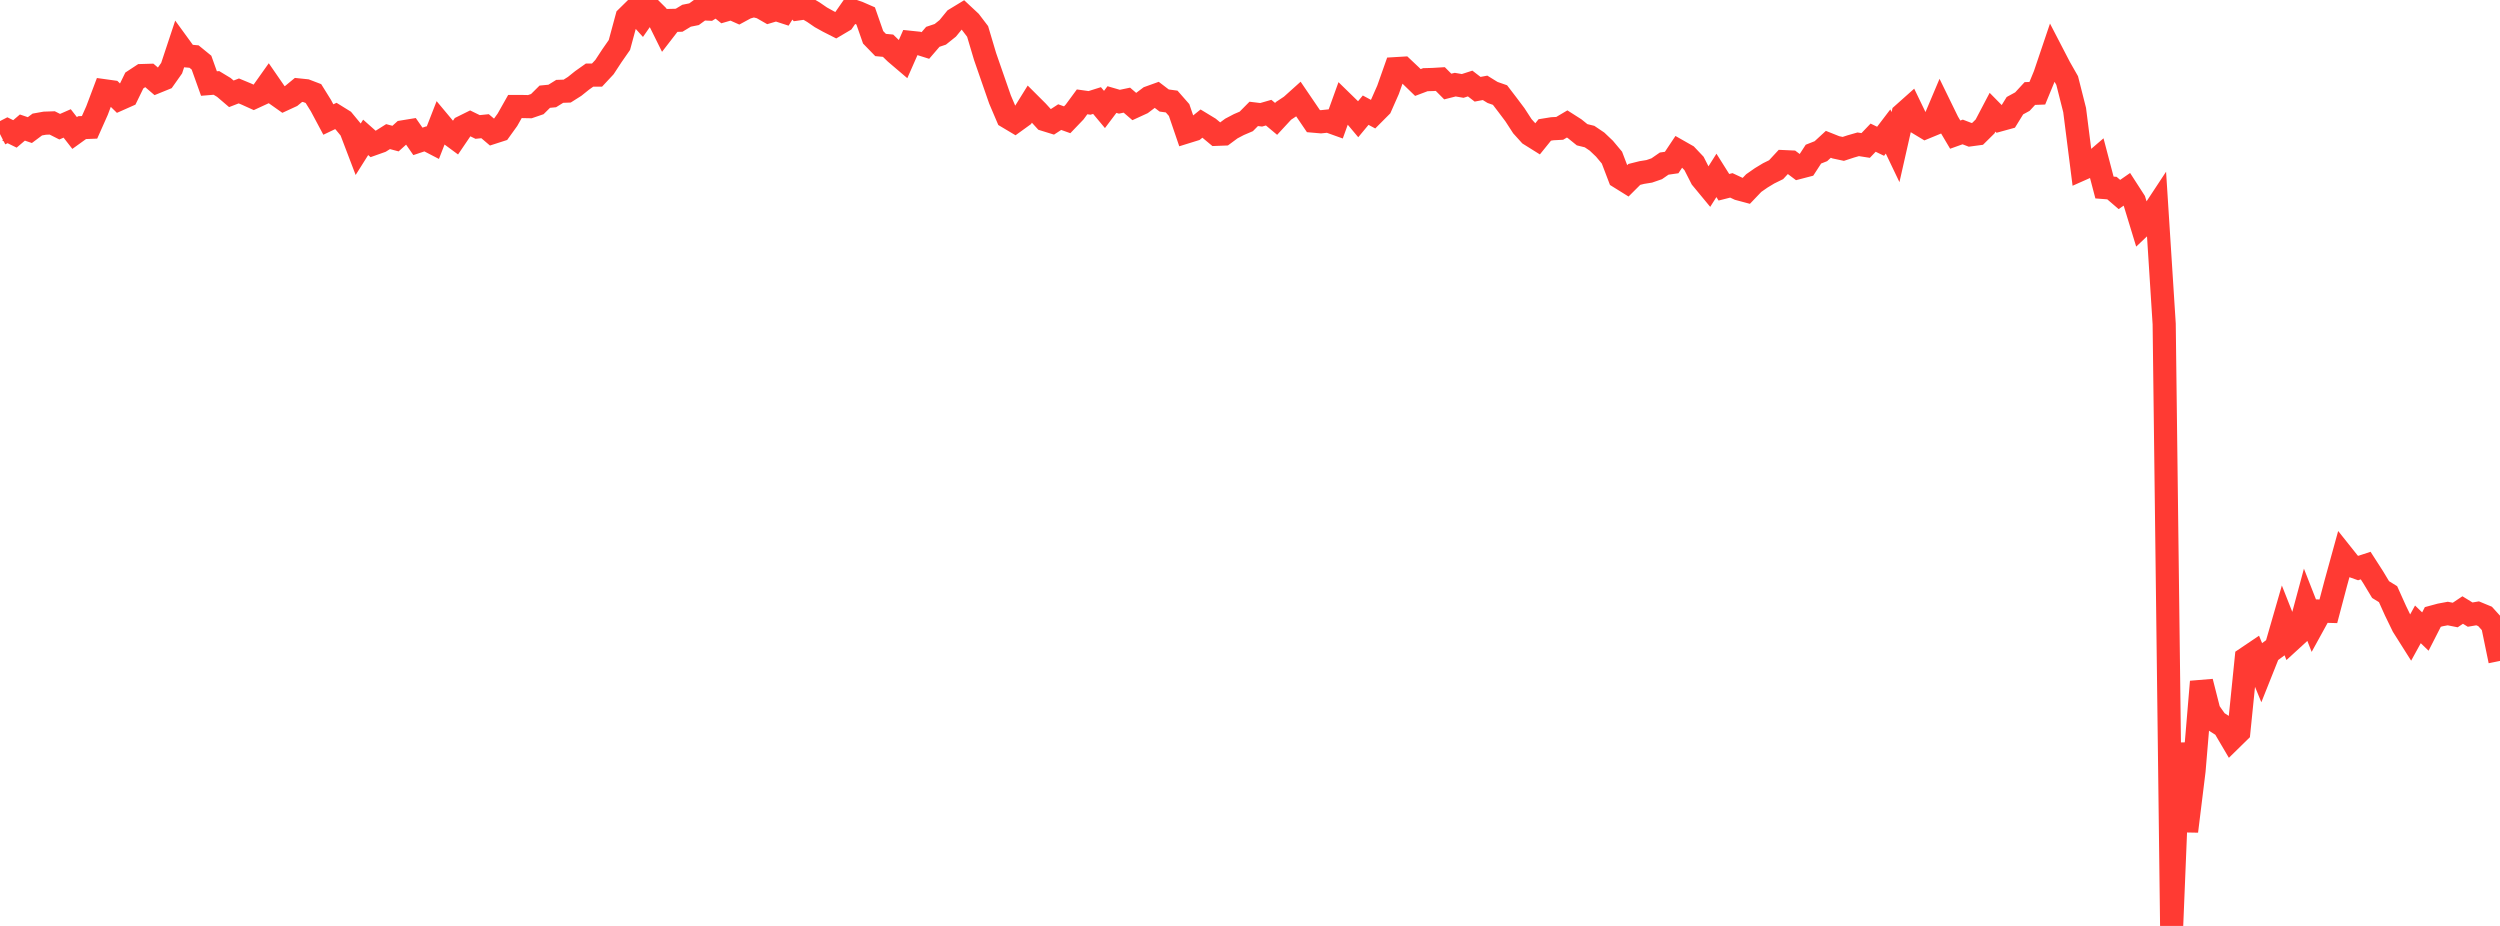 <?xml version="1.0" standalone="no"?>
<!DOCTYPE svg PUBLIC "-//W3C//DTD SVG 1.1//EN" "http://www.w3.org/Graphics/SVG/1.1/DTD/svg11.dtd">

<svg width="135" height="50" viewBox="0 0 135 50" preserveAspectRatio="none" 
  xmlns="http://www.w3.org/2000/svg"
  xmlns:xlink="http://www.w3.org/1999/xlink">


<polyline points="0.0, 7.239 0.403, 7.033 0.806, 7.231 1.209, 6.888 1.612, 7.025 2.015, 6.724 2.418, 6.652 2.821, 6.638 3.224, 6.842 3.627, 6.665 4.03, 7.182 4.433, 6.892 4.836, 6.876 5.239, 5.97 5.642, 4.901 6.045, 4.957 6.448, 5.351 6.851, 5.172 7.254, 4.346 7.657, 4.081 8.06, 4.069 8.463, 4.415 8.866, 4.251 9.269, 3.68 9.672, 2.464 10.075, 3.018 10.478, 3.054 10.881, 3.383 11.284, 4.511 11.687, 4.478 12.09, 4.722 12.493, 5.066 12.896, 4.91 13.299, 5.077 13.701, 5.259 14.104, 5.073 14.507, 4.505 14.91, 5.089 15.313, 5.374 15.716, 5.188 16.119, 4.856 16.522, 4.898 16.925, 5.052 17.328, 5.7 17.731, 6.455 18.134, 6.262 18.537, 6.512 18.94, 7 19.343, 8.057 19.746, 7.417 20.149, 7.774 20.552, 7.631 20.955, 7.377 21.358, 7.484 21.761, 7.12 22.164, 7.054 22.567, 7.634 22.97, 7.499 23.373, 7.708 23.776, 6.674 24.179, 7.156 24.582, 7.453 24.985, 6.859 25.388, 6.659 25.791, 6.856 26.194, 6.815 26.597, 7.157 27.0, 7.027 27.403, 6.466 27.806, 5.752 28.209, 5.752 28.612, 5.76 29.015, 5.622 29.418, 5.222 29.821, 5.183 30.224, 4.933 30.627, 4.919 31.03, 4.664 31.433, 4.341 31.836, 4.056 32.239, 4.055 32.642, 3.623 33.045, 3.008 33.448, 2.429 33.851, 0.939 34.254, 0.543 34.657, 0.991 35.06, 0.411 35.463, 0.811 35.866, 1.625 36.269, 1.103 36.672, 1.093 37.075, 0.849 37.478, 0.768 37.881, 0.475 38.284, 0.493 38.687, 0.243 39.09, 0.567 39.493, 0.45 39.896, 0.63 40.299, 0.412 40.701, 0.297 41.104, 0.399 41.507, 0.63 41.91, 0.51 42.313, 0.641 42.716, 0.0 43.119, 0.479 43.522, 0.422 43.925, 0.659 44.328, 0.936 44.731, 1.159 45.134, 1.364 45.537, 1.126 45.94, 0.547 46.343, 0.684 46.746, 0.86 47.149, 2.015 47.552, 2.43 47.955, 2.468 48.358, 2.859 48.761, 3.202 49.164, 2.287 49.567, 2.329 49.97, 2.456 50.373, 1.988 50.776, 1.853 51.179, 1.53 51.582, 1.037 51.985, 0.792 52.388, 1.168 52.791, 1.697 53.194, 3.051 53.597, 4.212 54.0, 5.371 54.403, 6.318 54.806, 6.558 55.209, 6.267 55.612, 5.618 56.015, 6.02 56.418, 6.461 56.821, 6.586 57.224, 6.324 57.627, 6.468 58.03, 6.048 58.433, 5.5 58.836, 5.556 59.239, 5.429 59.642, 5.911 60.045, 5.376 60.448, 5.493 60.851, 5.408 61.254, 5.755 61.657, 5.57 62.06, 5.266 62.463, 5.121 62.866, 5.428 63.269, 5.483 63.672, 5.942 64.075, 7.122 64.478, 6.997 64.881, 6.673 65.284, 6.918 65.687, 7.253 66.09, 7.238 66.493, 6.94 66.896, 6.728 67.299, 6.556 67.701, 6.15 68.104, 6.199 68.507, 6.083 68.91, 6.42 69.313, 5.984 69.716, 5.717 70.119, 5.355 70.522, 5.948 70.925, 6.541 71.328, 6.576 71.731, 6.535 72.134, 6.68 72.537, 5.562 72.94, 5.955 73.343, 6.435 73.746, 5.949 74.149, 6.166 74.552, 5.761 74.955, 4.849 75.358, 3.708 75.761, 3.684 76.164, 4.065 76.567, 4.455 76.97, 4.303 77.373, 4.292 77.776, 4.268 78.179, 4.673 78.582, 4.571 78.985, 4.64 79.388, 4.51 79.791, 4.82 80.194, 4.743 80.597, 4.992 81.0, 5.133 81.403, 5.66 81.806, 6.196 82.209, 6.817 82.612, 7.263 83.015, 7.515 83.418, 7.017 83.821, 6.952 84.224, 6.931 84.627, 6.693 85.03, 6.95 85.433, 7.276 85.836, 7.375 86.239, 7.647 86.642, 8.03 87.045, 8.512 87.448, 9.569 87.851, 9.82 88.254, 9.418 88.657, 9.317 89.06, 9.252 89.463, 9.113 89.866, 8.834 90.269, 8.777 90.672, 8.173 91.075, 8.402 91.478, 8.828 91.881, 9.62 92.284, 10.108 92.687, 9.471 93.09, 10.112 93.493, 10.01 93.896, 10.199 94.299, 10.307 94.701, 9.886 95.104, 9.605 95.507, 9.361 95.91, 9.163 96.313, 8.728 96.716, 8.746 97.119, 9.049 97.522, 8.944 97.925, 8.323 98.328, 8.164 98.731, 7.793 99.134, 7.954 99.537, 8.04 99.94, 7.908 100.343, 7.792 100.746, 7.855 101.149, 7.434 101.552, 7.629 101.955, 7.1 102.358, 7.943 102.761, 6.165 103.164, 5.806 103.567, 6.641 103.97, 6.884 104.373, 6.718 104.776, 5.764 105.179, 6.589 105.582, 7.27 105.985, 7.126 106.388, 7.281 106.791, 7.227 107.194, 6.828 107.597, 6.061 108.0, 6.47 108.403, 6.359 108.806, 5.707 109.209, 5.487 109.612, 5.05 110.015, 5.035 110.418, 4.057 110.821, 2.864 111.224, 3.641 111.627, 4.349 112.03, 5.942 112.433, 9.118 112.836, 8.939 113.239, 8.593 113.642, 10.126 114.045, 10.157 114.448, 10.503 114.851, 10.223 115.254, 10.848 115.657, 12.169 116.06, 11.787 116.463, 11.175 116.866, 17.494 117.269, 50.0 117.672, 40.133 118.075, 44.889 118.478, 41.617 118.881, 36.812 119.284, 38.399 119.687, 38.973 120.09, 39.231 120.493, 39.916 120.896, 39.521 121.299, 35.546 121.701, 35.275 122.104, 36.256 122.507, 35.245 122.91, 34.947 123.313, 33.55 123.716, 34.569 124.119, 34.2 124.522, 32.703 124.925, 33.732 125.328, 32.999 125.731, 33.01 126.134, 31.485 126.537, 30.024 126.94, 30.53 127.343, 30.674 127.746, 30.541 128.149, 31.168 128.552, 31.837 128.955, 32.085 129.358, 32.98 129.761, 33.81 130.164, 34.448 130.567, 33.715 130.97, 34.104 131.373, 33.315 131.776, 33.206 132.179, 33.131 132.582, 33.211 132.985, 32.941 133.388, 33.189 133.791, 33.12 134.194, 33.287 134.597, 33.733 135.0, 35.689" fill="none" stroke="#ff3a33" stroke-width="1.25"/>

</svg>